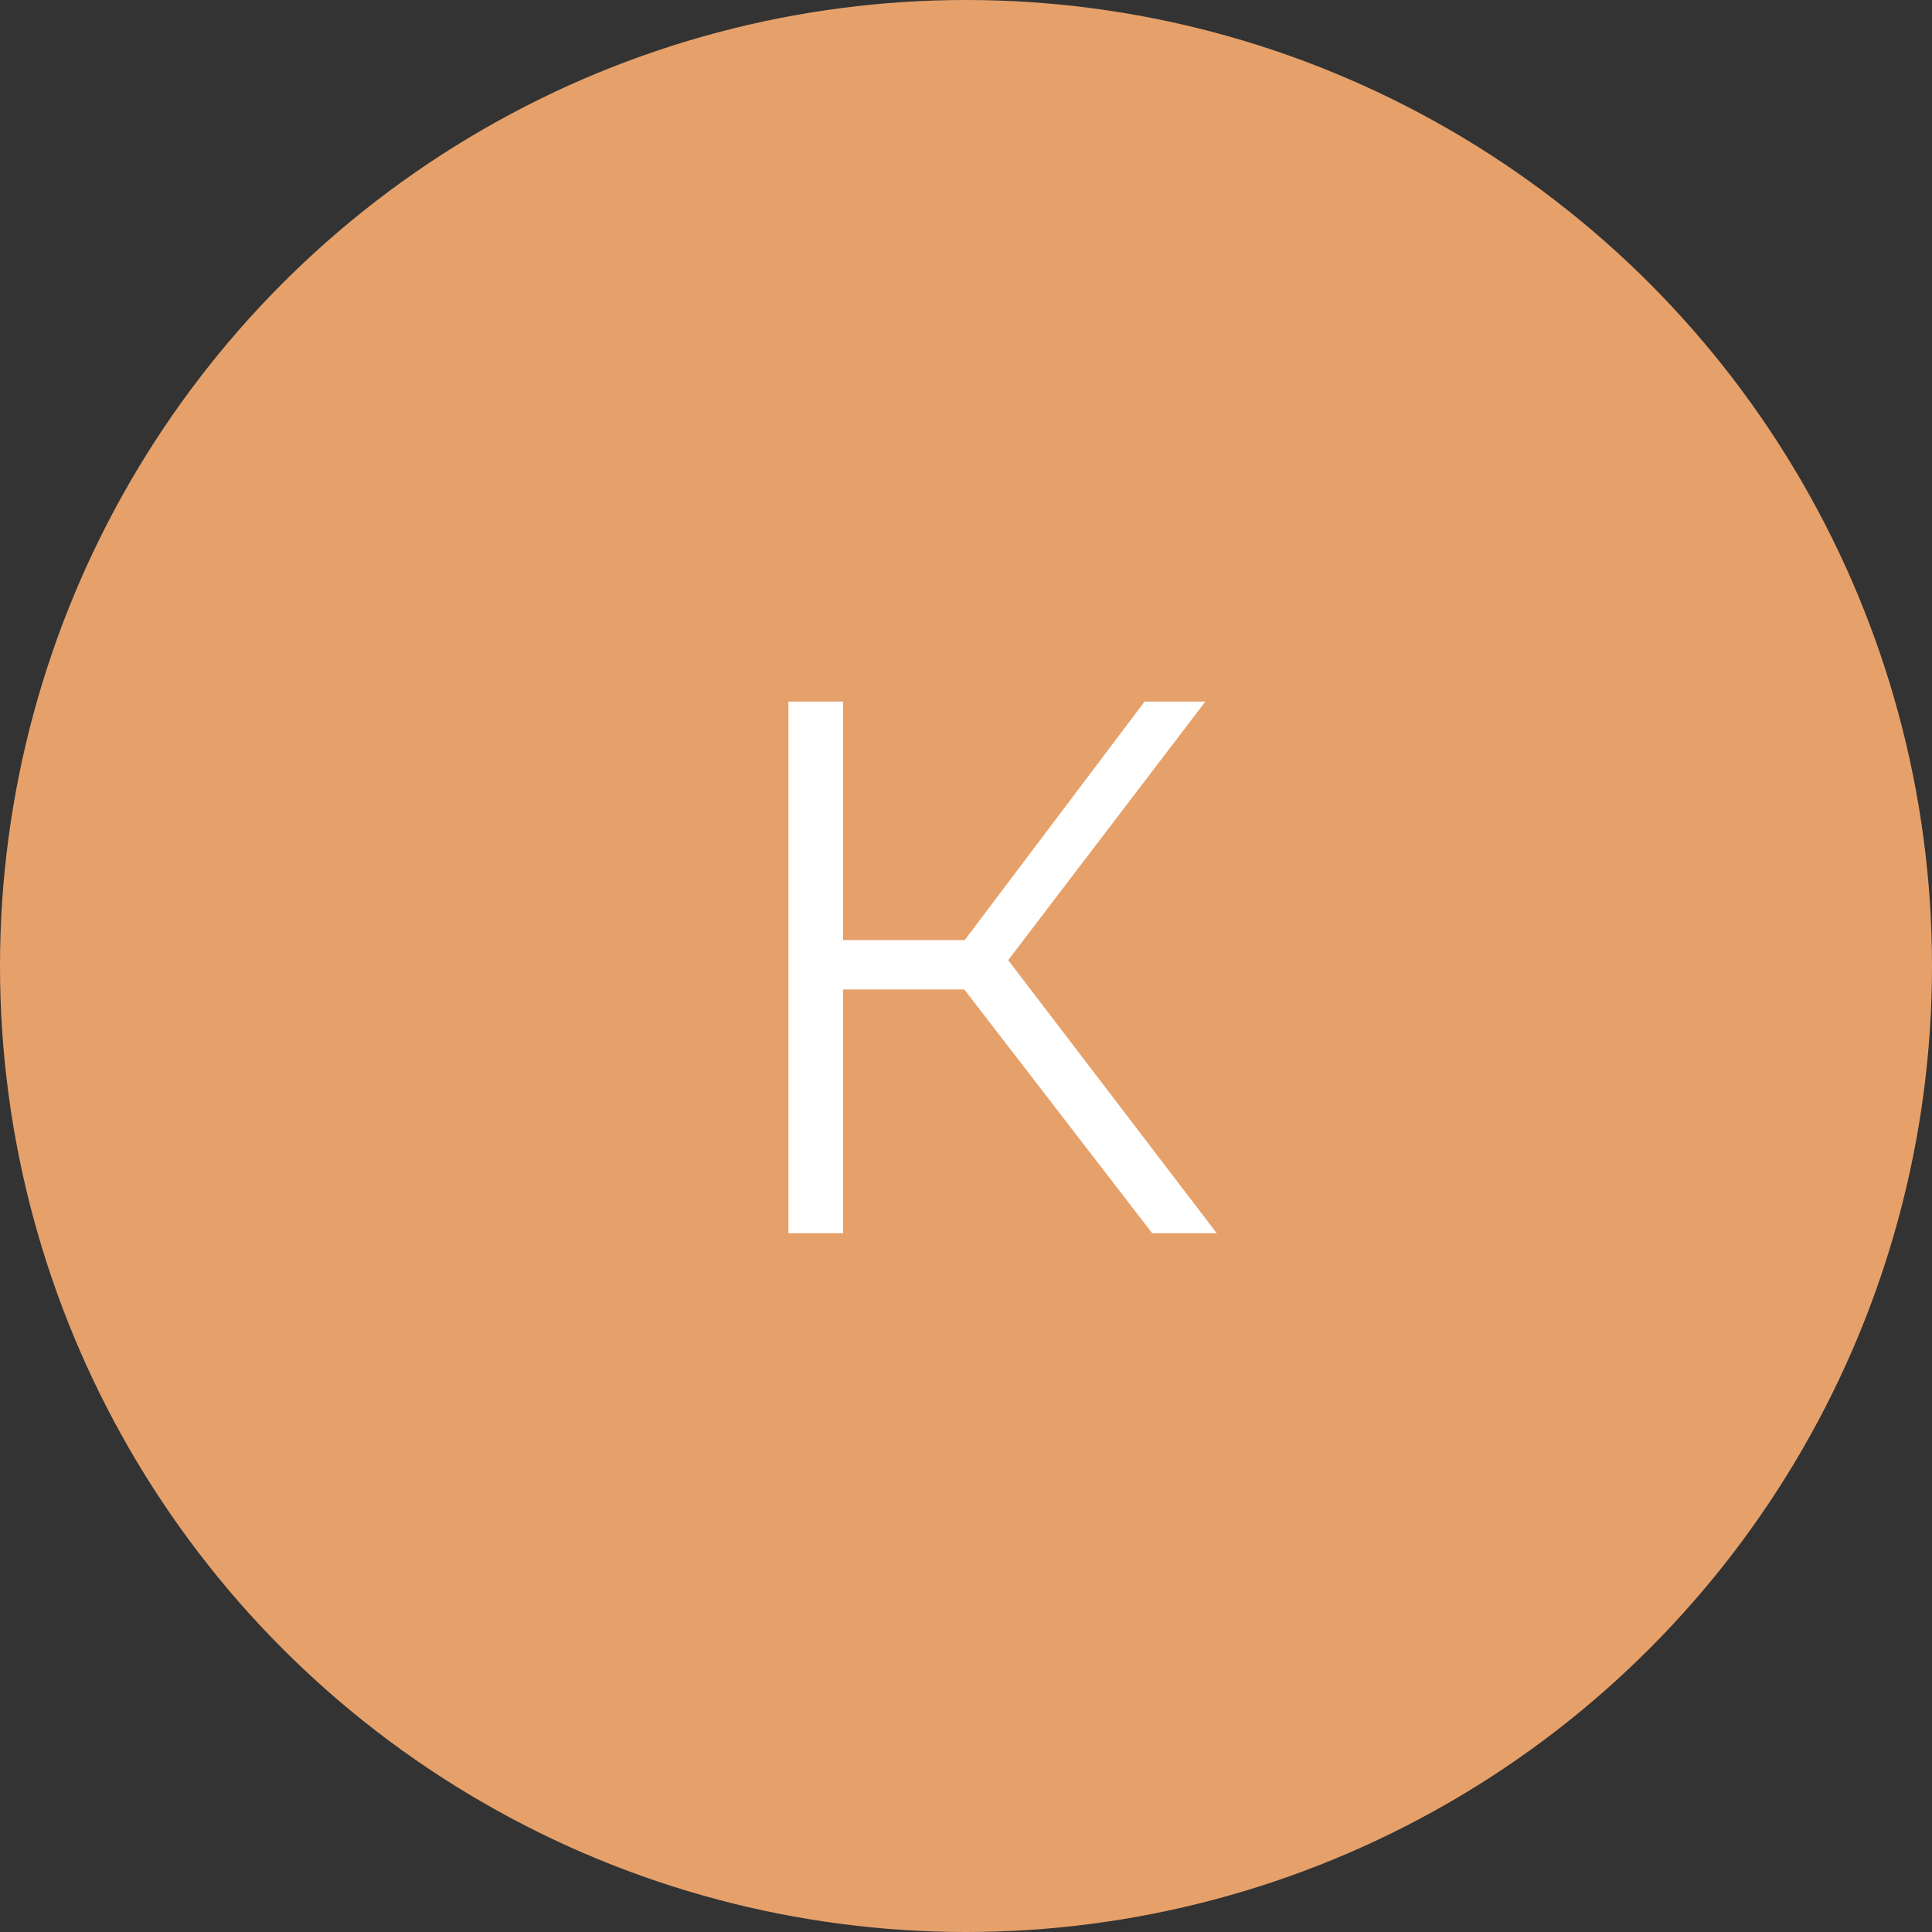 <?xml version="1.0" encoding="UTF-8"?> <svg xmlns="http://www.w3.org/2000/svg" width="94" height="94" viewBox="0 0 94 94" fill="none"><rect x="0" y="0" width="94" height="94" fill="#333333" stroke="none"/> <circle cx="47" cy="47" r="47" fill="#E6A16B"></circle> <path d="M56.058 60L46.119 47.105L48.336 45.775L59.198 60H56.058ZM38.36 60V34.137H41.02V60H38.36ZM40.207 48.14V45.738H48.299V48.14H40.207ZM48.557 47.364L46.045 46.921L55.688 34.137H58.644L48.557 47.364Z" fill="white"></path> </svg> 